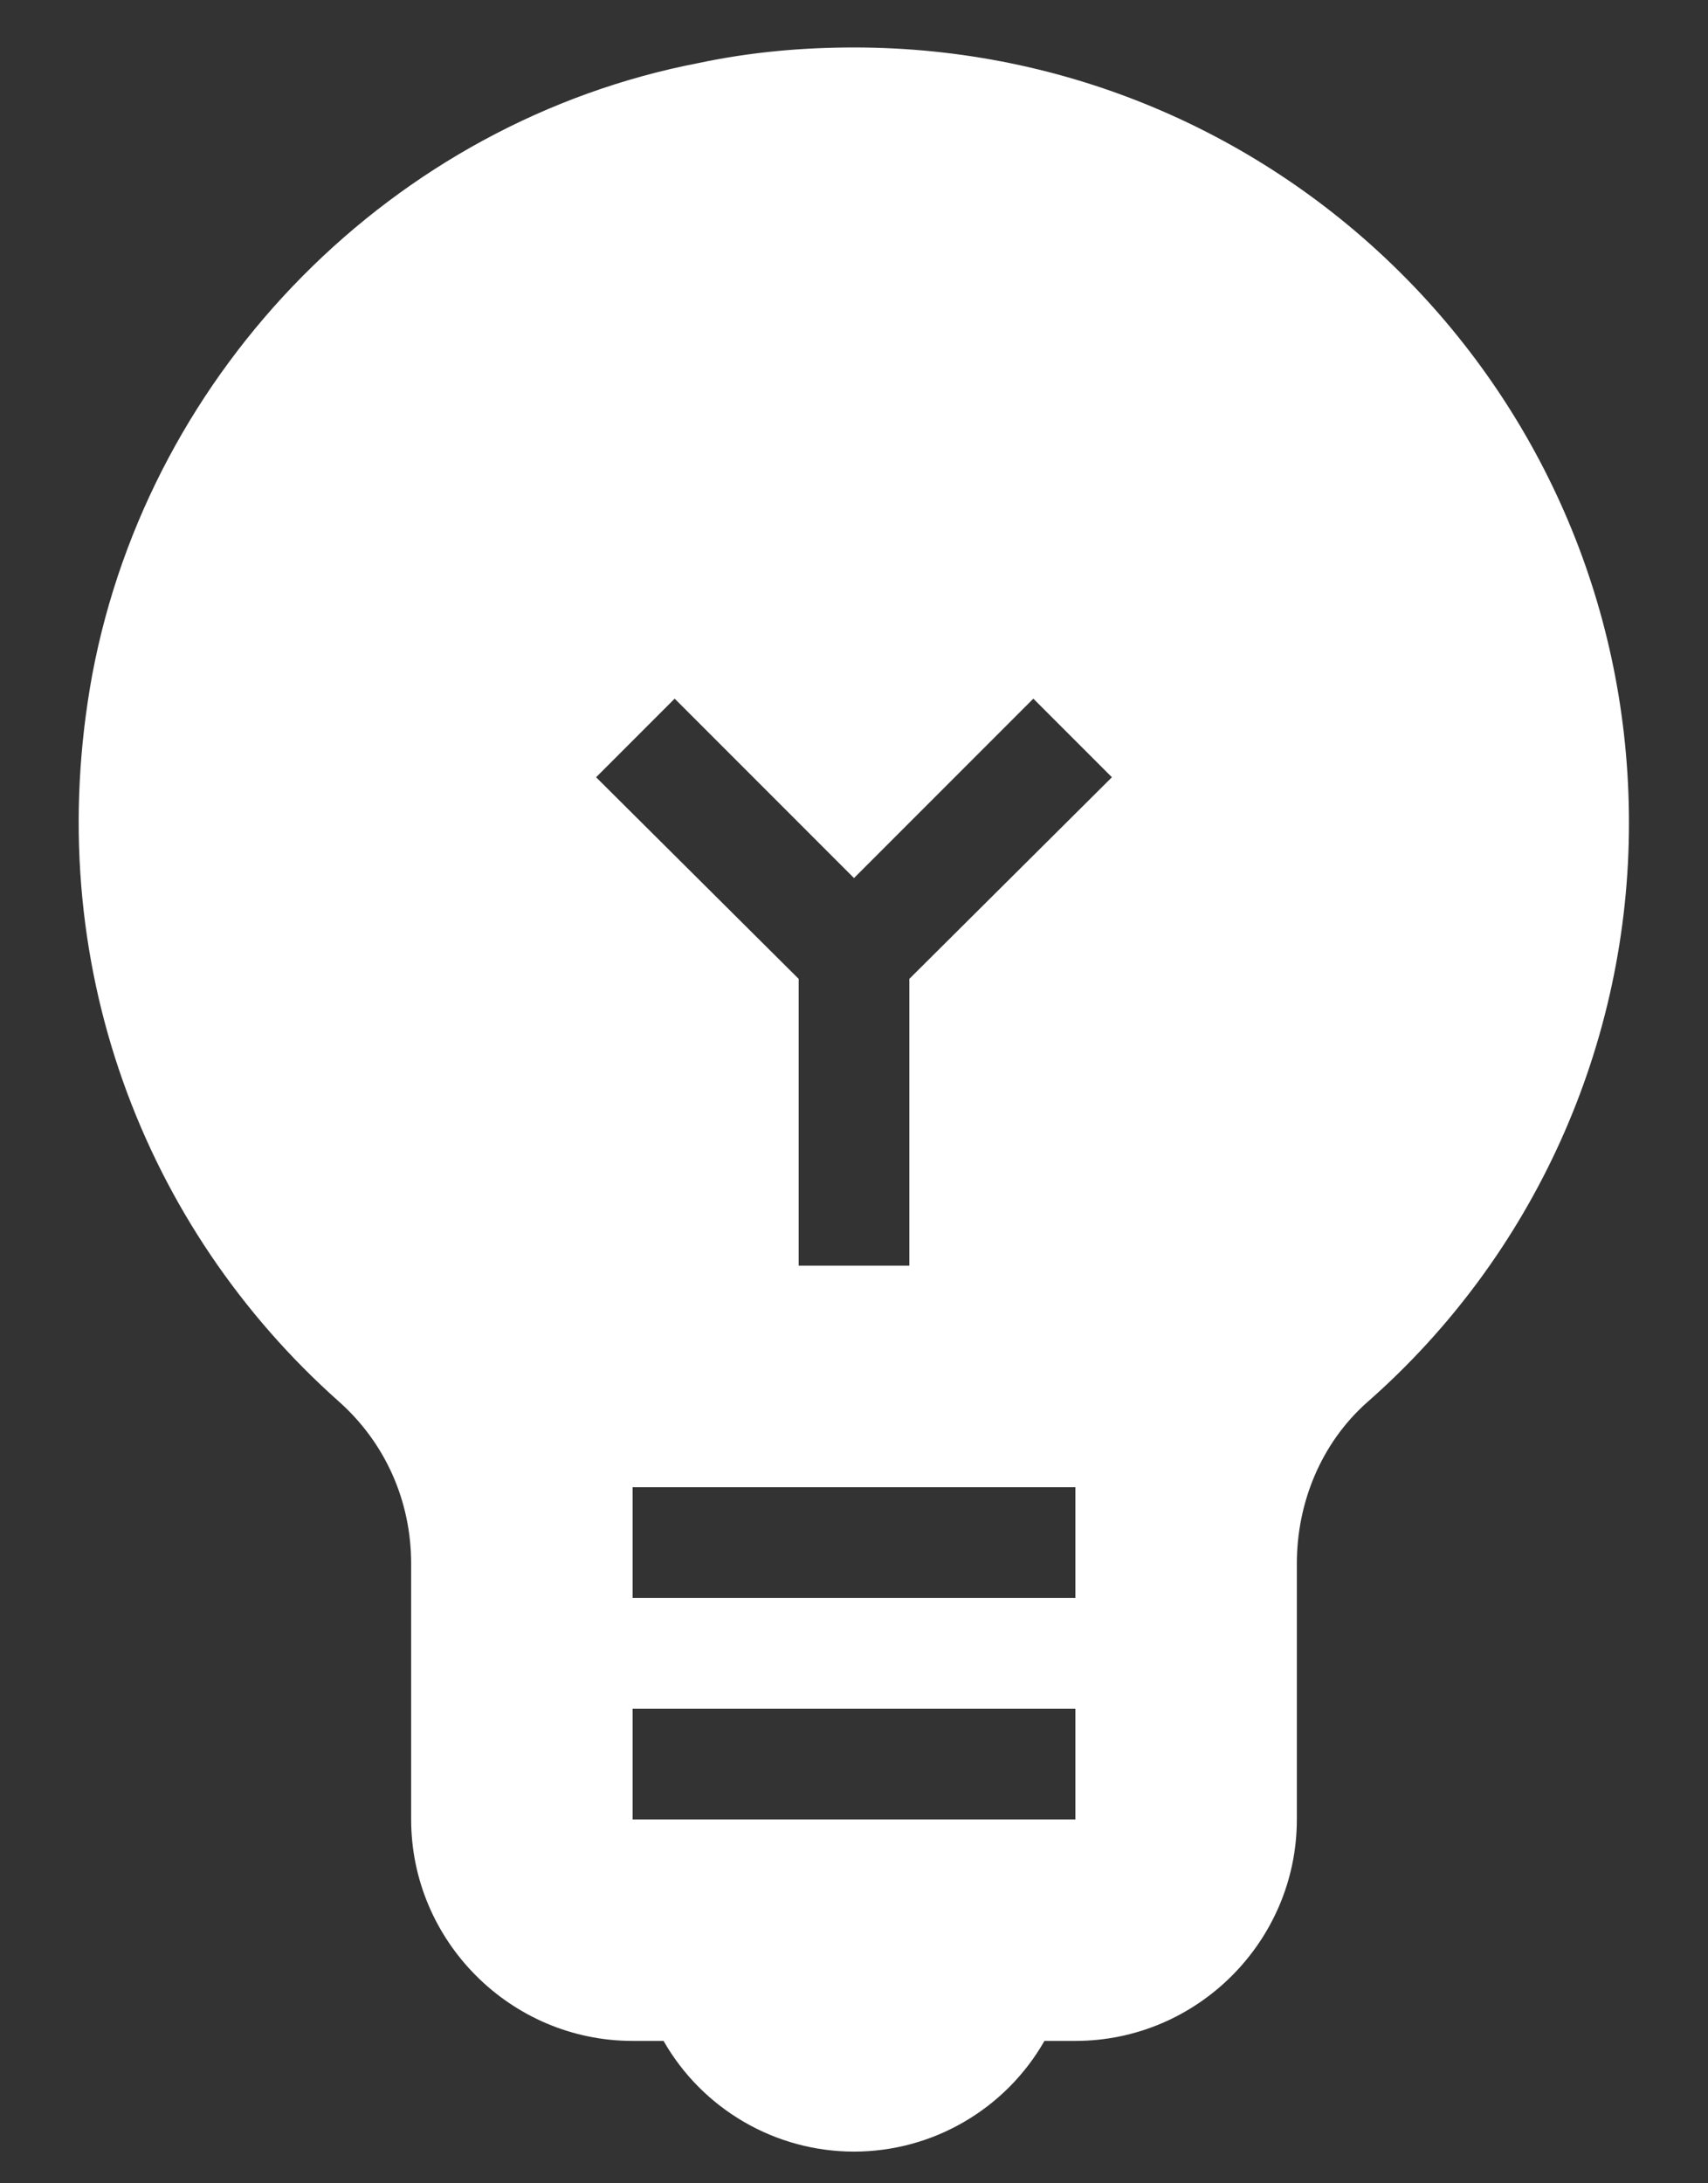 <svg width="18" height="23" viewBox="0 0 18 23" fill="none" xmlns="http://www.w3.org/2000/svg">
<rect x="0" y="0" width="18" height="23" fill="#333333" stroke="none"/>
<path d="M9 0.5C8.463 0.5 7.915 0.547 7.367 0.663C4.147 1.282 1.58 3.883 0.973 7.103C0.413 10.148 1.533 12.948 3.563 14.757C4.065 15.2 4.333 15.818 4.333 16.472V19.167C4.333 20.45 5.383 21.5 6.667 21.5H6.993C7.195 21.854 7.487 22.148 7.84 22.353C8.192 22.558 8.592 22.666 9 22.666C9.408 22.666 9.808 22.558 10.16 22.353C10.513 22.148 10.805 21.854 11.007 21.5H11.333C12.617 21.5 13.667 20.45 13.667 19.167V16.472C13.667 15.83 13.923 15.2 14.413 14.768C15.28 14.006 15.974 13.067 16.448 12.015C16.923 10.962 17.168 9.821 17.167 8.667C17.167 4.152 13.515 0.5 9 0.5ZM11.333 19.167H6.667V18H11.333V19.167ZM11.333 16.833H6.667V15.667H11.333V16.833ZM9.583 10.312V13.333H8.417V10.312L6.282 8.188L7.11 7.36L9 9.25L10.89 7.36L11.718 8.188L9.583 10.312Z" fill="white"/>
</svg>
